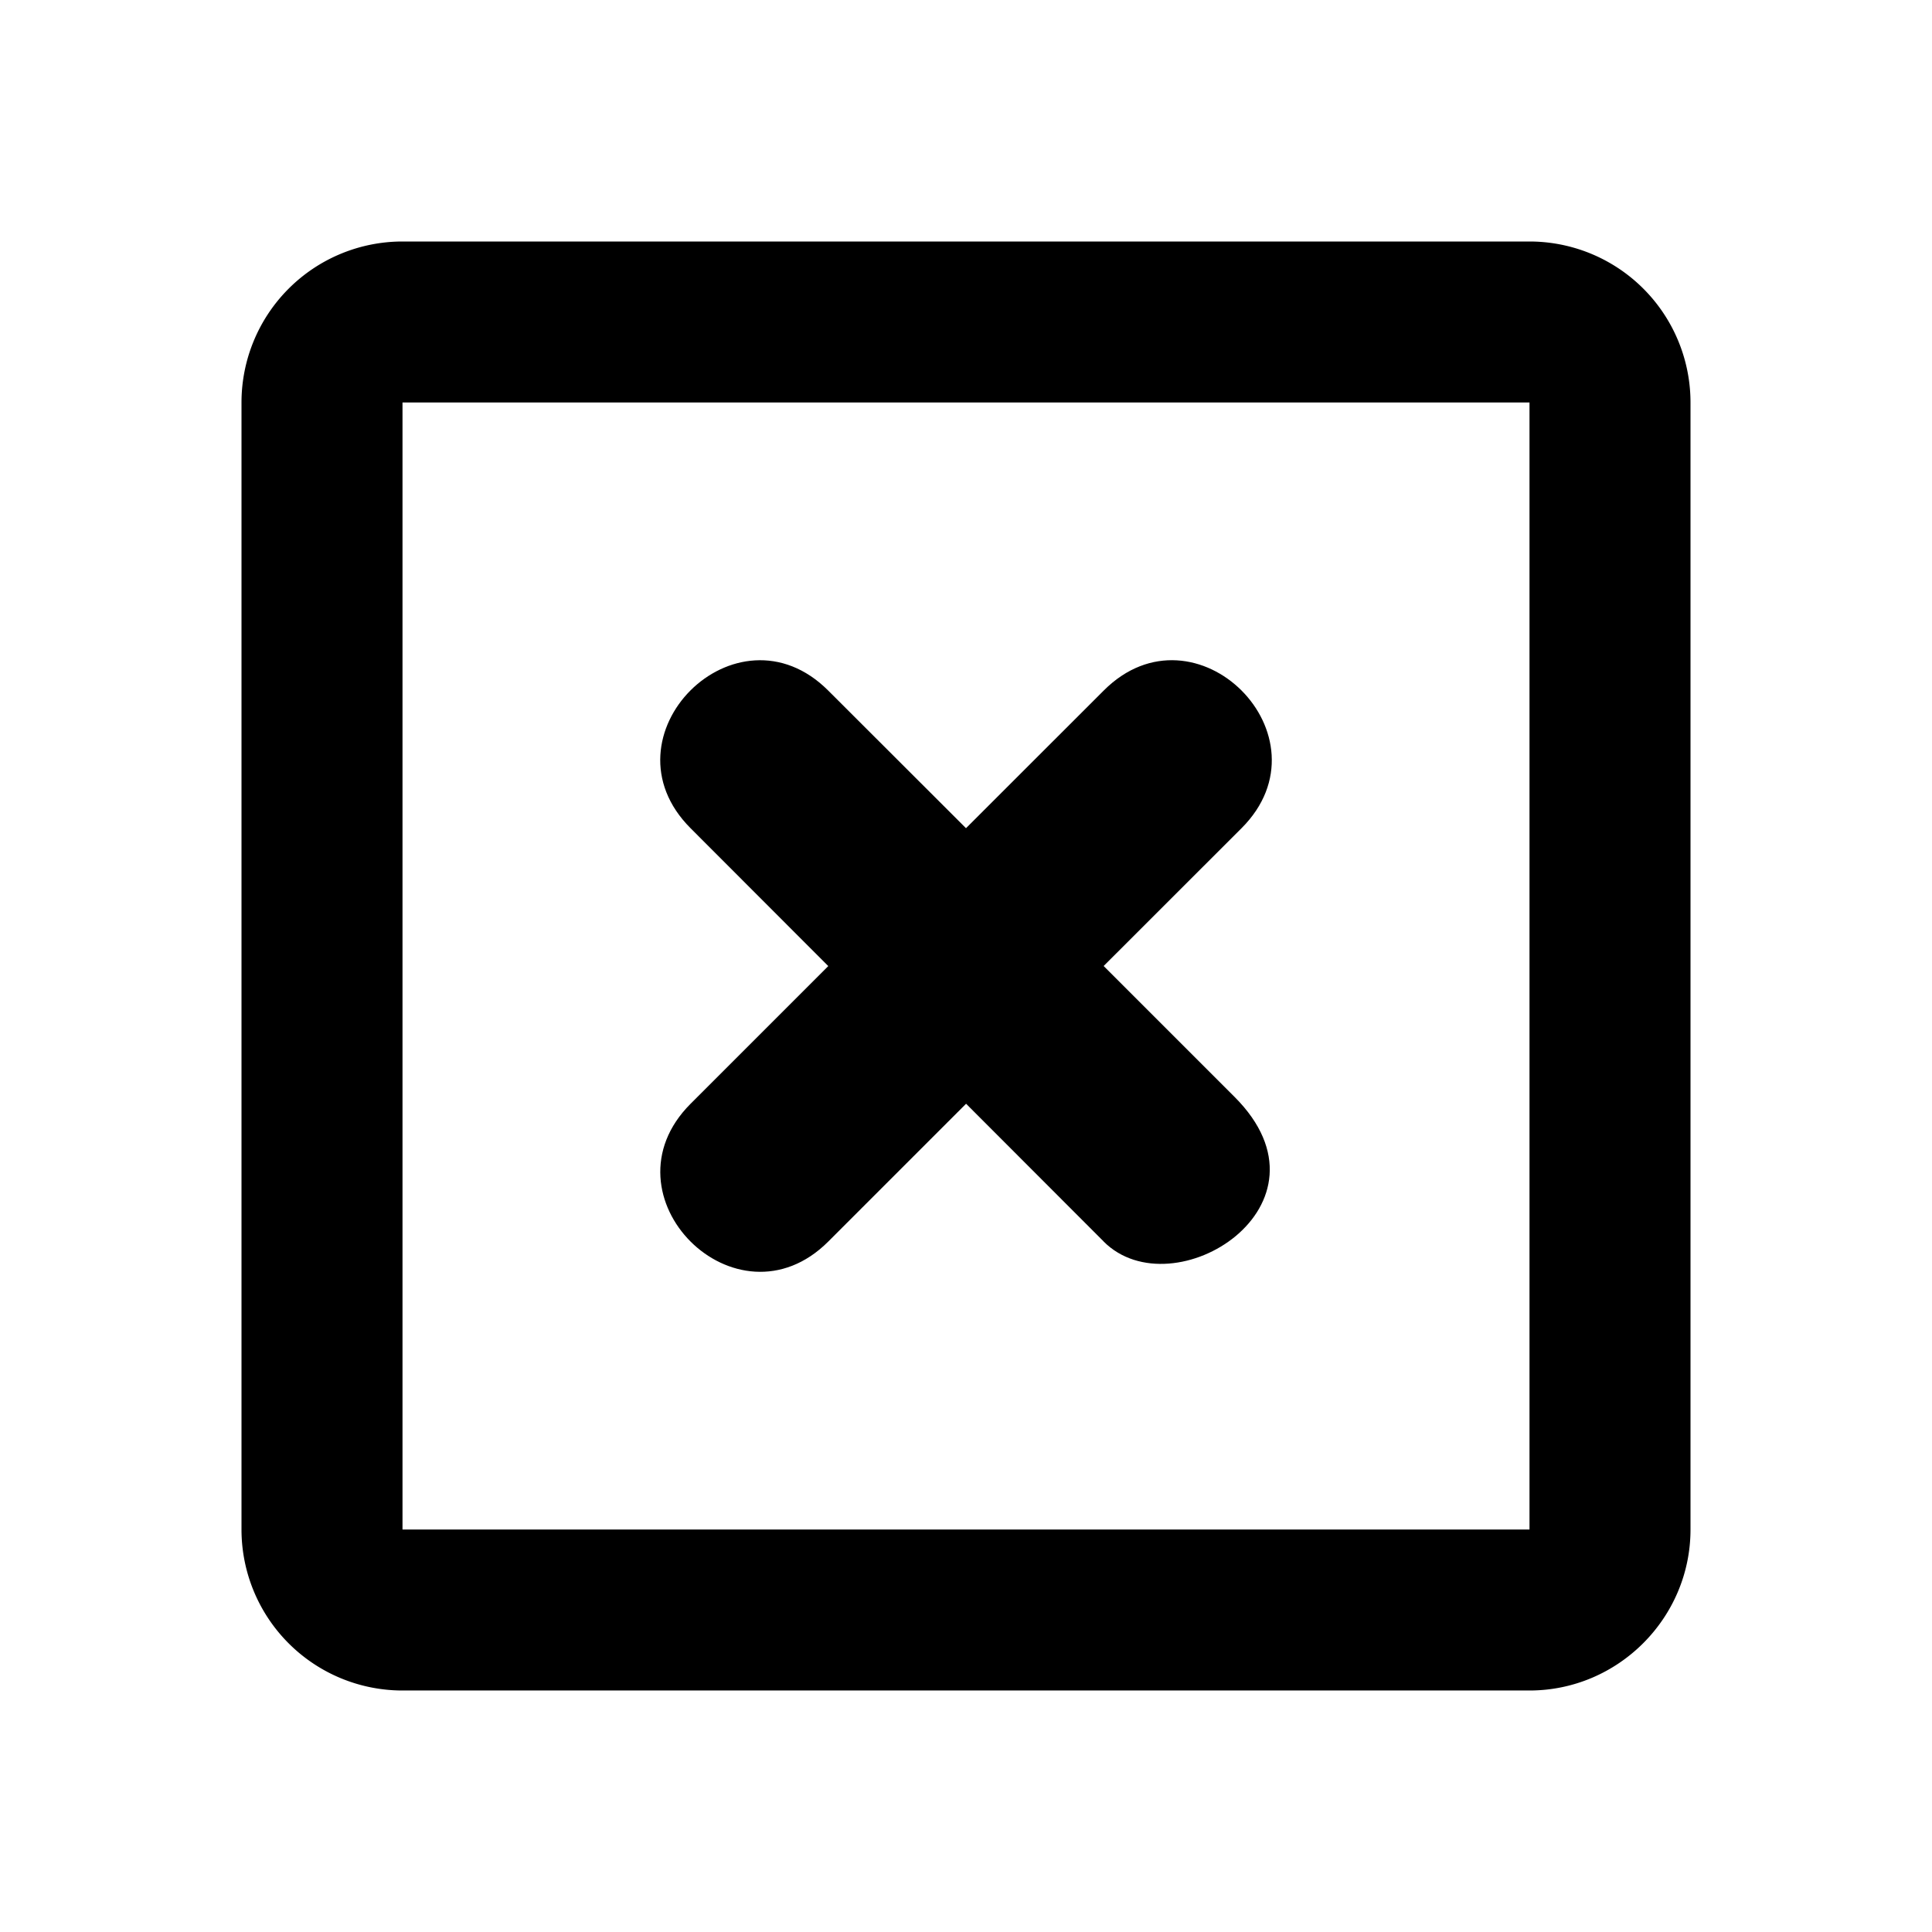<svg xmlns="http://www.w3.org/2000/svg" viewBox="0 0 24 24"><path d="M5 21a2 2 0 0 1-2-2V5a2 2 0 0 1 2-2h14a2 2 0 0 1 2 2v14c0 1.1-.9 2-2 2zm0-2h14V5H5v14z"/><path d="m13.711 15.423-1.71-1.712-1.712 1.712c-1.14 1.14-2.852-.57-1.71-1.712l1.71-1.71-1.71-1.712c-1.143-1.142.568-2.853 1.71-1.71L12 10.288l1.711-1.71c1.141-1.142 2.852.57 1.712 1.71L13.71 12l1.626 1.626c1.345 1.345-.76 2.663-1.626 1.797z" style="fill-rule:nonzero;stroke-width:1.21"/></svg>